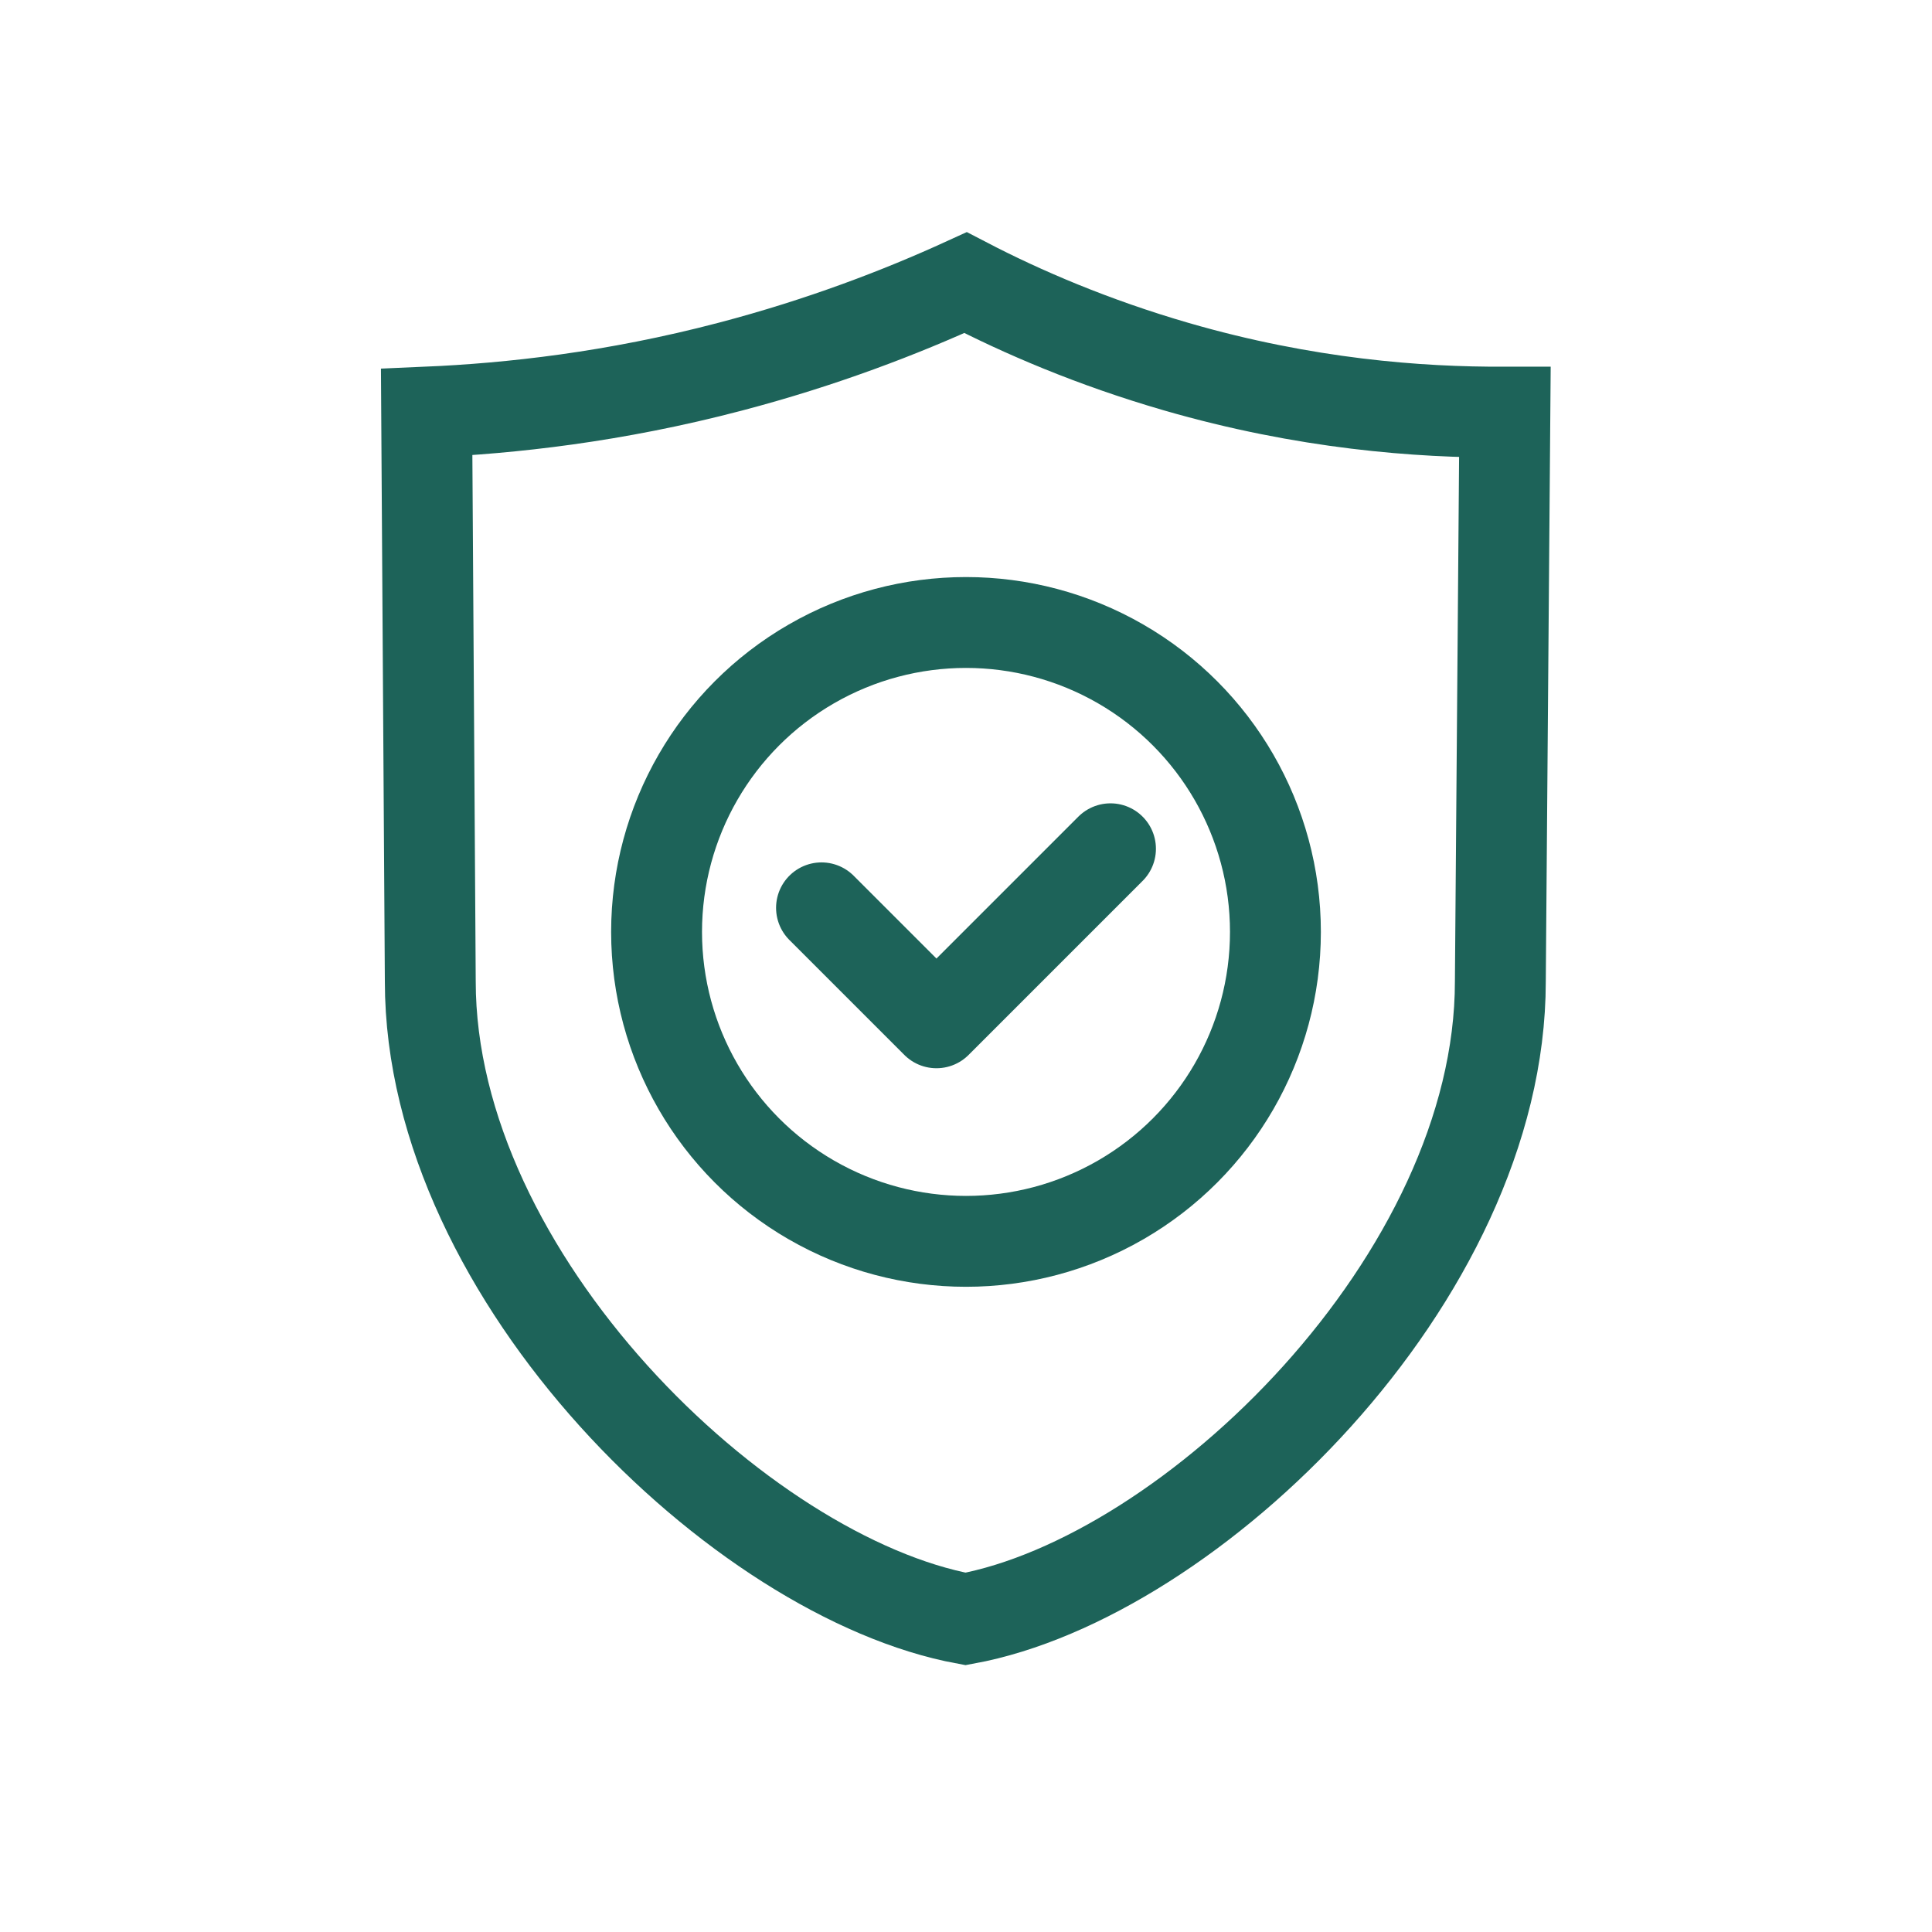 <?xml version="1.0" encoding="UTF-8"?>
<svg id="Layer_1" data-name="Layer 1" xmlns="http://www.w3.org/2000/svg" viewBox="0 0 42.52 42.52">
  <defs>
    <style>
      .cls-1 {
        stroke-miterlimit: 10;
      }

      .cls-1, .cls-2 {
        fill: none;
        stroke: #1d6359;
        stroke-width: 2px;
      }

      .cls-2 {
        stroke-linecap: round;
        stroke-linejoin: round;
      }
    </style>
  </defs>
  <path class="cls-1" d="M33.12,9.07l-.1,12.53c0,6.53-6.81,13.12-11.77,14.03-4.95-.91-11.78-7.51-11.78-14.03l-.08-12.53c1.85-.08,4.13-.33,6.68-1,2.02-.53,3.76-1.2,5.18-1.85,1.25.65,2.81,1.32,4.64,1.85,2.83.82,5.34,1.01,7.22,1Z"/>
  <circle class="cls-1" cx="21.26" cy="20.51" r="6.81"/>
  <polyline class="cls-2" points="18.08 19.98 20.61 22.51 24.44 18.68"/>
</svg>
